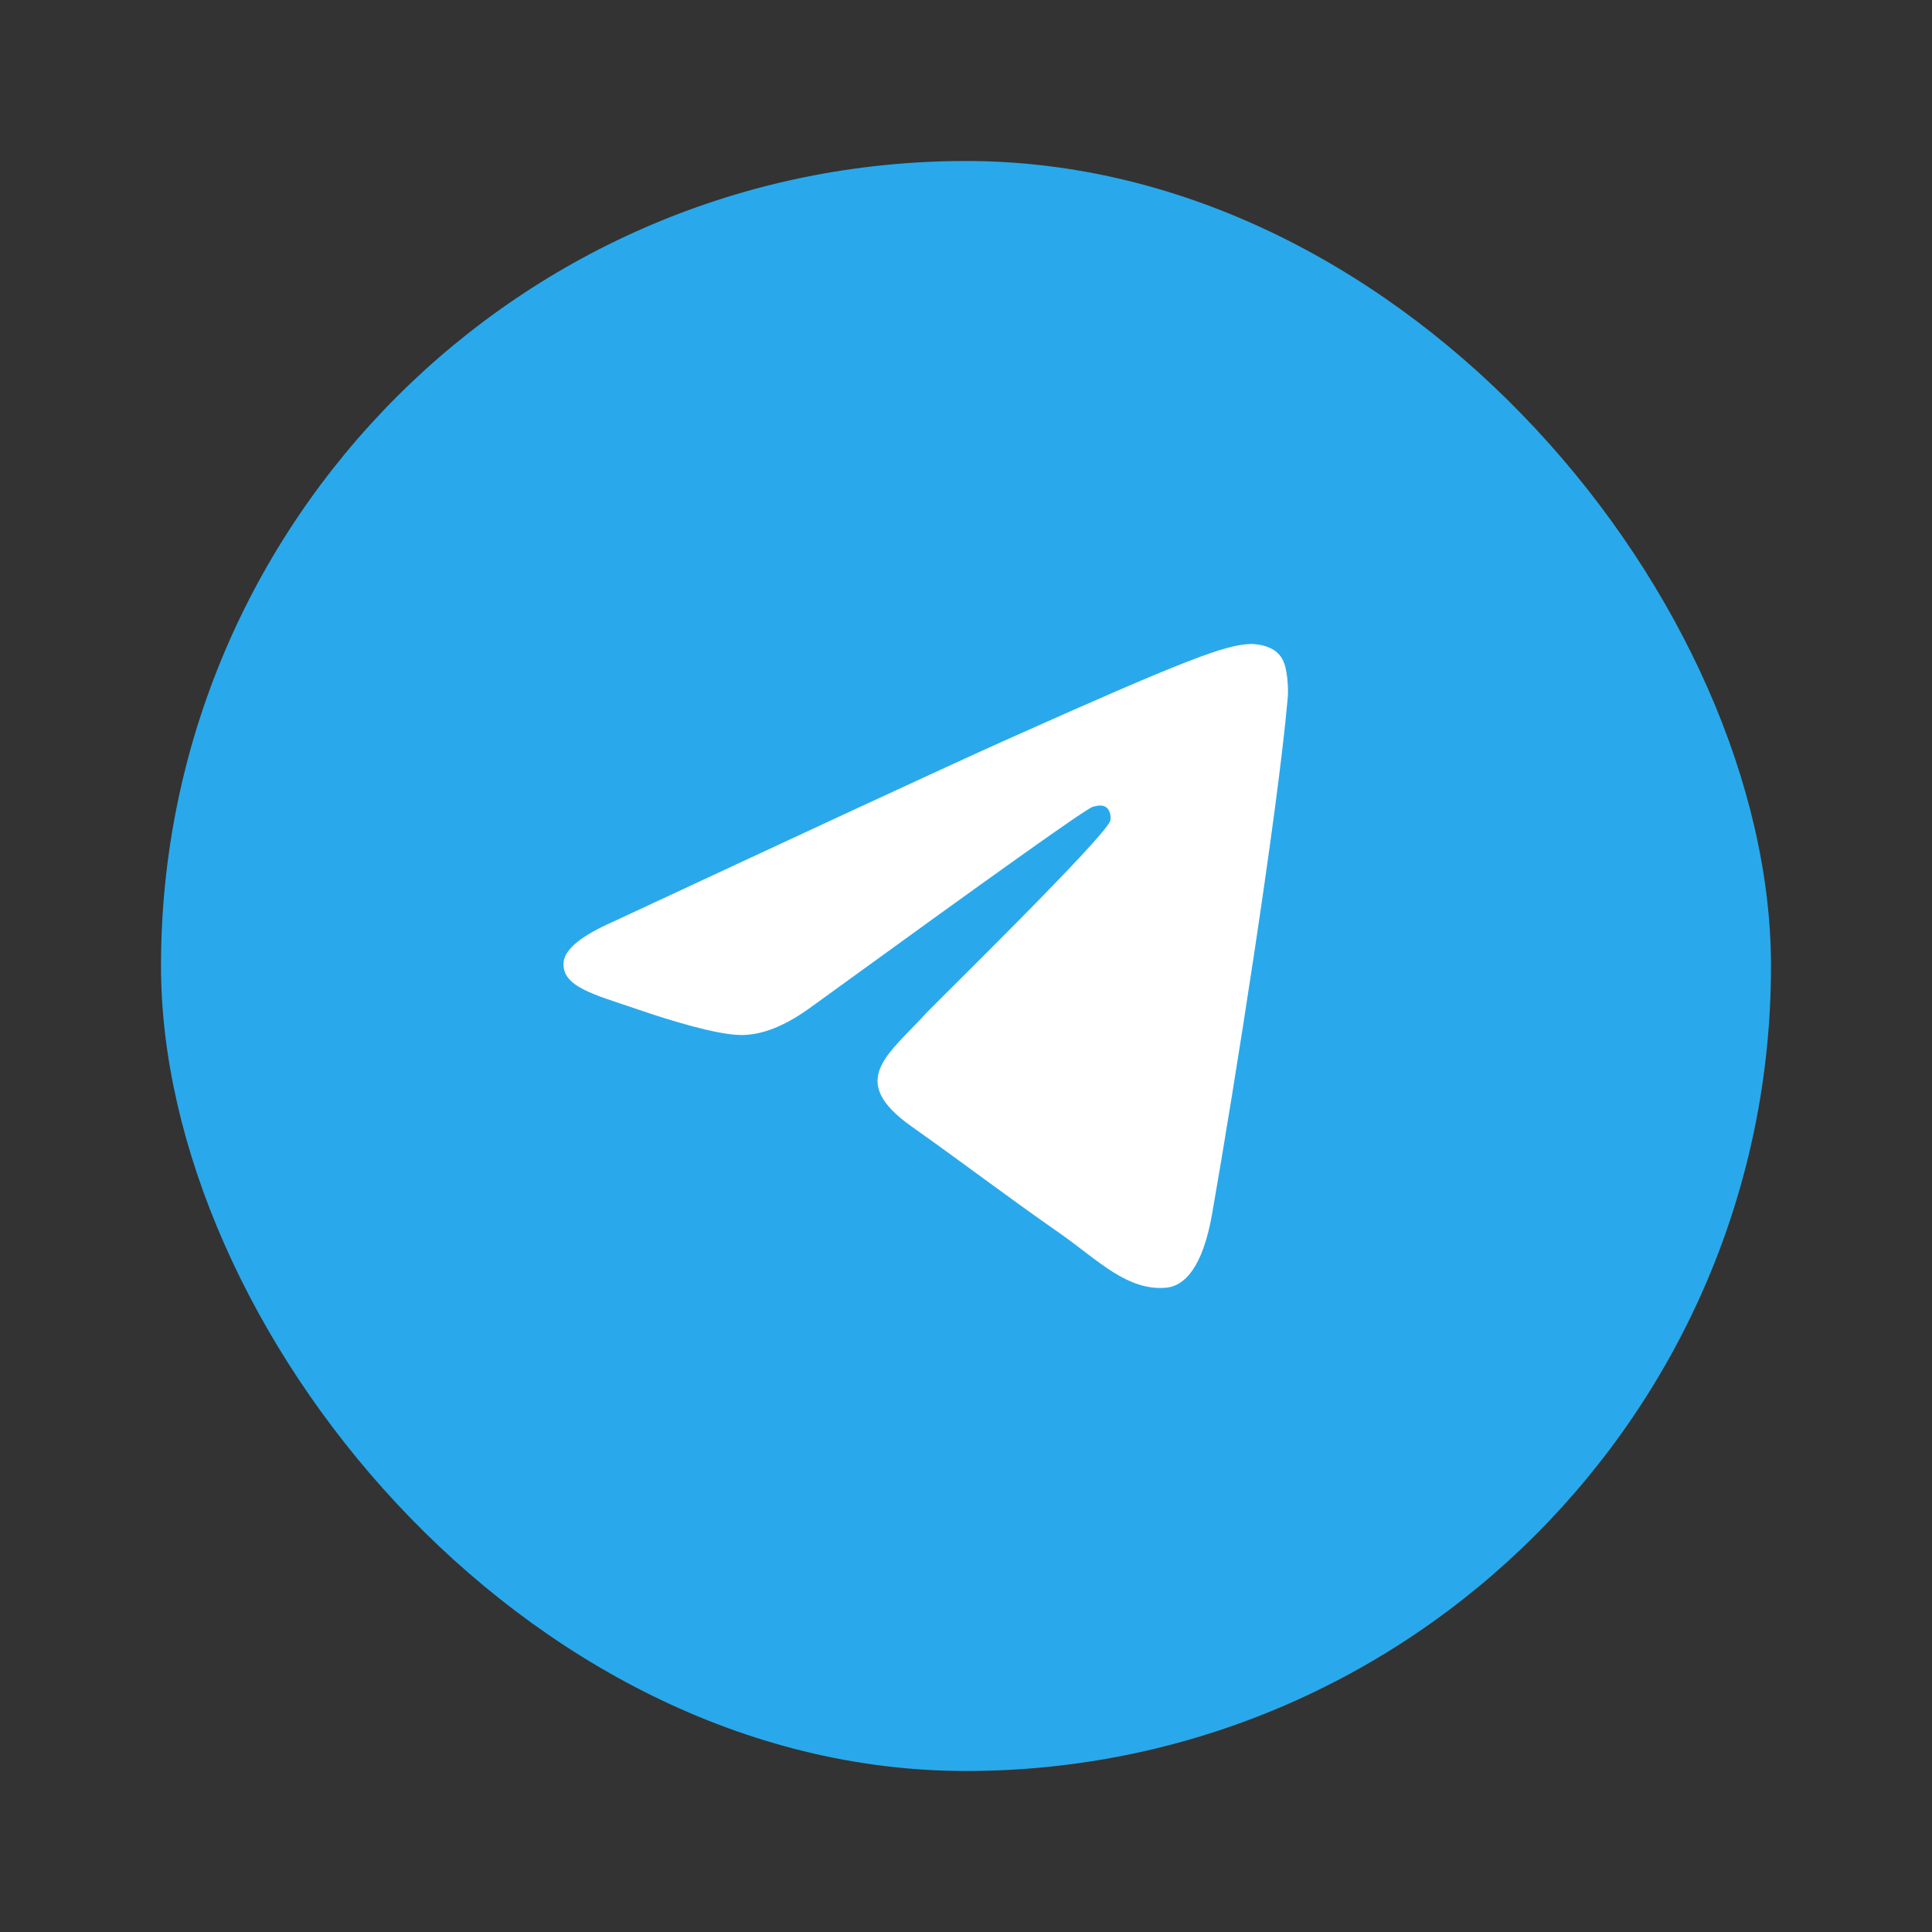 <?xml version="1.0" encoding="UTF-8"?> <svg xmlns="http://www.w3.org/2000/svg" width="24" height="24" viewBox="0 0 24 24" fill="none"><rect x="0" y="0" width="24" height="24" fill="#333333" stroke="none"/> <rect x="2" y="2" width="20" height="20" rx="10" fill="#29A9EB"></rect> <path fill-rule="evenodd" clip-rule="evenodd" d="M7.616 11.45C10.032 10.325 11.64 9.577 12.447 9.214C14.745 8.185 15.228 8.007 15.539 8C15.608 8 15.76 8.015 15.863 8.104C15.946 8.178 15.967 8.274 15.98 8.348C15.994 8.422 16.008 8.578 15.994 8.696C15.87 10.103 15.332 13.516 15.056 15.086C14.938 15.752 14.711 15.974 14.49 15.996C14.007 16.041 13.641 15.656 13.179 15.33C12.447 14.819 12.04 14.501 11.329 13.997C10.508 13.42 11.039 13.101 11.508 12.583C11.633 12.45 13.751 10.377 13.793 10.192C13.8 10.169 13.8 10.081 13.751 10.036C13.703 9.992 13.634 10.007 13.579 10.021C13.503 10.036 12.344 10.865 10.087 12.502C9.756 12.746 9.459 12.864 9.19 12.857C8.893 12.85 8.327 12.679 7.899 12.531C7.382 12.354 6.968 12.257 7.002 11.946C7.023 11.784 7.23 11.621 7.616 11.45Z" fill="white"></path> </svg> 